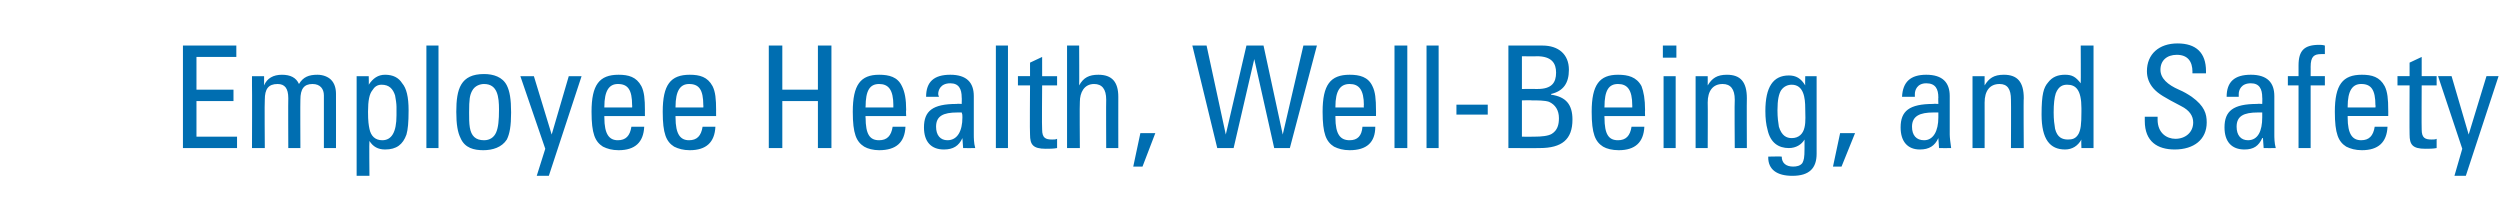 <?xml version="1.0" standalone="no"?><!DOCTYPE svg PUBLIC "-//W3C//DTD SVG 1.1//EN" "http://www.w3.org/Graphics/SVG/1.1/DTD/svg11.dtd"><svg xmlns="http://www.w3.org/2000/svg" version="1.1" width="351.2px" height="31.5px" viewBox="0 -3 351.2 31.5" style="top:-3px"><desc>Employee Health, Well Being, and Safety</desc><defs/><g id="Polygon83330"><path d="m33.2 3.4l0 1.6l-5.6 0l0 4.6l5.2 0l0 1.6l-5.2 0l0 5l5.7 0l0 1.6l-7.6 0l0-14.4l7.5 0zm8.8 5.4c.6-1 1.4-1.3 2.6-1.3c.8 0 1.5.3 1.9.7c.5.5.7 1.2.7 2c.01-.02 0 7.6 0 7.6l-1.7 0c0 0-.01-7.36 0-7.4c0-.9-.5-1.6-1.6-1.6c-1.2 0-1.7.7-1.7 2.2c-.03-.02 0 6.8 0 6.8l-1.7 0c0 0-.03-6.98 0-7c0-1.4-.5-2-1.5-2c-1.3 0-1.8.7-1.8 2.2c-.05 0 0 6.8 0 6.8l-1.8 0c0 0 .03-8.78 0-8.8c0-.1 0-.8 0-1.3c-.01.02 1.7 0 1.7 0c0 0-.01 1.28 0 1.3c.4-1 1.3-1.5 2.5-1.5c1.2 0 2 .4 2.4 1.3zm14.5-.1c.6.7.9 1.9.9 3.8c0 1.7-.1 2.7-.3 3.4c-.5 1.4-1.4 2.1-3 2.1c-1 0-1.7-.4-2.2-1.2c-.05 0 0 4.9 0 4.9l-1.8 0l0-14l1.7 0c0 0 .03 1.24 0 1.2c.6-.9 1.3-1.4 2.3-1.4c1.1 0 1.9.4 2.4 1.2zm-4.6 6.4c.2 1 .8 1.6 1.8 1.6c1.3 0 2-1.1 2-3.5c0 0 0-1.2 0-1.2c0-.4-.1-1.1-.2-1.6c-.3-.9-.8-1.5-1.9-1.5c-.6 0-1 .3-1.3.8c-.4.5-.6 1.4-.6 3c0 1.4.1 1.9.2 2.4zm9.7-11.7l0 14.4l-1.7 0l0-14.4l1.7 0zm9.6 5.6c.4.8.6 1.9.6 3.8c0 1.9-.2 3-.6 3.8c-.7 1.1-2 1.5-3.3 1.5c-1.3 0-2.6-.3-3.2-1.7c-.4-.8-.6-1.9-.6-3.7c0-3.2.6-5.3 3.9-5.3c1.3 0 2.6.4 3.2 1.6zm-3.2-.2c-.5 0-1.3.2-1.7 1c-.3.6-.4 1.1-.4 3c0 .8 0 1.5.1 2.1c.2 1.2.8 1.8 2 1.8c.8 0 1.4-.4 1.7-1.1c.3-.7.4-1.7.4-3.2c0-1.8-.2-3.6-2.1-3.6zm7-1.1l2.5 8.2l2.4-8.2l1.8 0l-4.6 14l-1.7 0l1.2-3.8l-3.5-10.2l1.9 0zm15.1 1.4c.4.8.5 1.8.5 3.4c-.01-.04 0 .8 0 .8l-5.7 0c0 0-.01.24 0 .2c0 2.4.7 3.2 1.9 3.2c1.1 0 1.7-.6 1.9-1.9c0 0 1.8 0 1.8 0c-.1 2.2-1.3 3.3-3.6 3.3c-.9 0-1.6-.2-2.2-.5c-1.1-.7-1.6-1.8-1.6-4.9c0-3.8 1.1-5.2 3.8-5.2c1.4 0 2.5.3 3.2 1.6zm-1.3 3c0 0 .03-.34 0-.3c0-2.2-.6-3-2-3c-1.2 0-1.9.9-1.9 3.2c-.01-.04 0 .1 0 .1l3.9 0zm11.3-3c.4.8.5 1.8.5 3.4c-.01-.04 0 .8 0 .8l-5.7 0c0 0-.01.24 0 .2c0 2.4.7 3.2 1.9 3.2c1.1 0 1.7-.6 1.9-1.9c0 0 1.8 0 1.8 0c-.1 2.2-1.3 3.3-3.6 3.3c-.9 0-1.6-.2-2.2-.5c-1.1-.7-1.6-1.8-1.6-4.9c0-3.8 1.1-5.2 3.8-5.2c1.4 0 2.5.3 3.2 1.6zm-1.3 3c0 0 .03-.34 0-.3c0-2.2-.6-3-2-3c-1.2 0-1.9.9-1.9 3.2c-.01-.04 0 .1 0 .1l3.9 0zm11.1-8.7l0 6.2l5 0l0-6.2l1.9 0l0 14.4l-1.9 0l0-6.6l-5 0l0 6.6l-1.9 0l0-14.4l1.9 0zm16.8 5.7c.4.8.6 1.8.6 3.4c-.05-.04 0 .8 0 .8l-5.7 0c0 0-.05.24 0 .2c0 2.4.6 3.2 1.9 3.2c1.1 0 1.7-.6 1.9-1.9c0 0 1.8 0 1.8 0c-.1 2.2-1.3 3.3-3.7 3.3c-.8 0-1.6-.2-2.1-.5c-1.1-.7-1.6-1.8-1.6-4.9c0-3.8 1.1-5.2 3.7-5.2c1.4 0 2.6.3 3.2 1.6zm-1.2 3c0 0-.01-.34 0-.3c0-2.2-.7-3-2-3c-1.3 0-1.9.9-1.9 3.2c-.05-.04 0 .1 0 .1l3.9 0zm11.3-1.6c0 0 0 5.4 0 5.4c0 .4 0 1.2.2 1.9c-.03.02-1.7 0-1.7 0l-.1-1.4c0 0-.05-.04 0 0c-.5 1.1-1.3 1.6-2.6 1.6c-1.8 0-2.8-1.1-2.8-3.1c0-2.3 1.2-3.3 4.6-3.3c.03-.04.7 0 .7 0c0 0 .03-.9 0-.9c0-1.2-.4-2-1.6-2c-1.4 0-1.7 1-1.7 1.5c0 .2.1.3.1.4c0 0-1.8 0-1.8 0c0-2.1 1.1-3.1 3.4-3.1c2.3 0 3.3 1.1 3.3 3zm-3.7 6.2c1.4 0 2.1-1.3 2.1-3.2c0-.5 0-.3-.1-.7c-.1 0-.4 0-.6 0c-2 0-3 .5-3 2c0 1.2.6 1.9 1.6 1.9zm8.5-13.3l0 14.4l-1.7 0l0-14.4l1.7 0zm4.8 4.3l2.1 0l0 1.3l-2.1 0c0 0-.05 6.16 0 6.2c0 1.2.5 1.4 1.4 1.4c.3 0 .5 0 .7-.1c0 0 0 1.3 0 1.3c-.5.1-1.1.1-1.6.1c-1.8 0-2.2-.6-2.2-2c-.05.02 0-6.9 0-6.9l-1.7 0l0-1.3l1.7 0l0-1.9l1.7-.8l0 2.7zm5.2-4.3c0 0 .03 5.62 0 5.6c.6-1.1 1.4-1.5 2.7-1.5c1.9 0 2.8 1 2.8 3.1c-.01-.02 0 7.2 0 7.2l-1.7 0c0 0-.03-6.76 0-6.8c0-1.5-.6-2.2-1.7-2.2c-1.4 0-2 1.2-2 2.5c-.05-.02 0 6.5 0 6.5l-1.8 0l0-14.4l1.7 0zm10.7 12.3l-1.8 4.7l-1.3 0l1-4.7l2.1 0zm7.2-12.3l2.7 12.5l2.9-12.5l2.4 0l2.7 12.5l2.9-12.5l1.9 0l-3.8 14.4l-2.2 0l-2.8-12.5l-2.9 12.5l-2.3 0l-3.5-14.4l2 0zm23.3 5.7c.4.8.5 1.8.5 3.4c.01-.04 0 .8 0 .8l-5.7 0c0 0 .01.24 0 .2c0 2.4.7 3.2 2 3.2c1.1 0 1.7-.6 1.8-1.9c0 0 1.8 0 1.8 0c0 2.2-1.2 3.3-3.6 3.3c-.9 0-1.6-.2-2.2-.5c-1.1-.7-1.6-1.8-1.6-4.9c0-3.8 1.1-5.2 3.8-5.2c1.4 0 2.6.3 3.2 1.6zm-1.2 3c0 0-.05-.34 0-.3c0-2.2-.7-3-2-3c-1.3 0-2 .9-2 3.2c.01-.04 0 .1 0 .1l4 0zm6.1-8.7l0 14.4l-1.8 0l0-14.4l1.8 0zm4.4 0l0 14.4l-1.7 0l0-14.4l1.7 0zm6.9 8.3l0 1.4l-4.4 0l0-1.4l4.4 0zm7.7-8.3c2.2 0 3.7 1.2 3.7 3.4c0 1.9-.8 3-2.5 3.4c0 0 0 .1 0 .1c2.1.3 3 1.4 3 3.5c0 2.8-1.5 4-4.6 4c.03.02-4.4 0-4.4 0l0-14.4c0 0 4.79-.02 4.8 0zm-.7 6.1c2 0 2.6-.9 2.6-2.3c0-1.3-.6-2.3-2.7-2.3c-.01.04-2.1 0-2.1 0l0 4.6c0 0 2.19-.02 2.2 0zm-.5 6.7c1.1 0 2-.1 2.5-.4c.8-.5 1-1.3 1-2.2c0-1.1-.5-1.9-1.4-2.3c-.6-.2-1.6-.2-2.4-.2c-.03-.04-1.4 0-1.4 0l0 5.1c0 0 1.69.02 1.7 0zm15.1-7.1c.3.8.5 1.8.5 3.4c-.03-.04 0 .8 0 .8l-5.7 0c0 0-.03.24 0 .2c0 2.4.6 3.2 1.9 3.2c1.1 0 1.7-.6 1.9-1.9c0 0 1.8 0 1.8 0c-.1 2.2-1.3 3.3-3.6 3.3c-.9 0-1.7-.2-2.2-.5c-1.1-.7-1.6-1.8-1.6-4.9c0-3.8 1.1-5.2 3.7-5.2c1.4 0 2.6.3 3.3 1.6zm-1.3 3c0 0 .01-.34 0-.3c0-2.2-.7-3-2-3c-1.3 0-1.9.9-1.9 3.2c-.03-.04 0 .1 0 .1l3.9 0zm6.2-8.7l0 1.7l-1.9 0l0-1.7l1.9 0zm-.1 4.3l0 10.1l-1.7 0l0-10.1l1.7 0zm10 3.1c-.03-.04 0 7 0 7l-1.7 0c0 0-.05-6.8 0-6.8c0-1.5-.6-2.2-1.7-2.2c-1.4 0-2.1 1-2.1 2.6c.03-.02 0 6.4 0 6.4l-1.7 0c0 0 .01-8.78 0-8.8c0-.2 0-.8 0-1.3c-.03.02 1.7 0 1.7 0c0 0 .01 1.32 0 1.3c.6-1 1.3-1.5 2.7-1.5c1.9 0 2.8 1 2.8 3.3zm8.2-1.8c-.03-.04 0-1.3 0-1.3l1.6 0c0 0 .01 10.88 0 10.9c0 2-1 3.1-3.4 3.1c-2.2 0-3.4-.9-3.4-2.6c.03.02 0-.1 0-.1c0 0 1.87-.04 1.9 0c0 .9.6 1.4 1.6 1.4c.5 0 1-.1 1.3-.5c.2-.4.3-.7.3-2c0 0 0-1.3 0-1.3c-.4.7-1.2 1.2-2.2 1.2c-1.4 0-2.6-.7-3-2.6c-.2-.7-.3-1.6-.3-2.6c0-3.4 1.1-5 3.3-5c1 0 1.7.4 2.3 1.4zm-3.7 5.8c.4 1.3 1.1 1.6 1.8 1.6c1 0 1.6-.6 1.8-1.5c.2-.8.1-1.9.1-2.7c0-1.4-.2-3.3-1.9-3.3c-.5 0-1.1.2-1.5.8c-.3.5-.5 1.3-.5 2.8c0 1 .1 1.7.2 2.3zm10.7.9l-1.9 4.7l-1.2 0l1-4.7l2.1 0zm13.3-5.2c0 0 0 5.4 0 5.4c0 .4.1 1.2.2 1.9c.01.02-1.7 0-1.7 0l-.1-1.4c0 0-.01-.04 0 0c-.5 1.1-1.3 1.6-2.6 1.6c-1.7 0-2.7-1.1-2.7-3.1c0-2.3 1.2-3.3 4.6-3.3c-.03-.04.7 0 .7 0c0 0-.03-.9 0-.9c0-1.2-.4-2-1.7-2c-1.3 0-1.6 1-1.6 1.5c0 .2 0 .3 0 .4c0 0-1.8 0-1.8 0c.1-2.1 1.2-3.1 3.4-3.1c2.3 0 3.3 1.1 3.3 3zm-3.6 6.2c1.3 0 2-1.3 2-3.2c0-.5 0-.3 0-.7c-.2 0-.4 0-.7 0c-1.9 0-3 .5-3 2c0 1.2.6 1.9 1.7 1.9zm14-5.9c-.05-.04 0 7 0 7l-1.8 0c0 0 .03-6.8 0-6.8c0-1.5-.5-2.2-1.6-2.2c-1.4 0-2.1 1-2.1 2.6c.01-.02 0 6.4 0 6.4l-1.7 0c0 0-.01-8.78 0-8.8c0-.2 0-.8 0-1.3c-.05.02 1.7 0 1.7 0c0 0-.01 1.32 0 1.3c.6-1 1.3-1.5 2.7-1.5c1.9 0 2.8 1 2.8 3.3zm9.8-7.4l0 14.4l-1.7 0c0 0-.05-1.18 0-1.2c-.5.9-1.3 1.4-2.3 1.4c-2.1 0-3.3-1.4-3.3-4.9c0-2.9.3-3.8.9-4.5c.6-.8 1.4-1.1 2.4-1.1c1 0 1.5.3 2.2 1.2c.03.04 0-5.3 0-5.3l1.8 0zm-5.4 11.7c.3 1.2 1 1.5 1.8 1.5c.6 0 1.1-.1 1.5-.8c.3-.6.4-1.3.4-3.1c0 0 0-.5 0-.5c0-2.6-.8-3.3-2-3.3c-.6 0-1.2.2-1.6 1.2c-.2.6-.3 1.5-.3 2.7c0 1 .1 1.7.2 2.3zm21.2-8.1c-.01.02 0 .3 0 .3l-1.9 0c0 0-.03-.16 0-.2c0-1.5-.7-2.4-2.2-2.4c-1.4 0-2.3.8-2.3 2.1c0 1.2 1 2.1 2.6 2.8c.7.3 1.2.6 1.8 1c1.8 1.3 2.1 2.4 2.1 3.6c0 2.4-1.8 3.8-4.5 3.8c-2.4 0-4.2-1.1-4.2-4c-.01-.04 0-.6 0-.6l1.8 0c0 0 .01.42 0 .4c0 1.9 1.3 2.7 2.5 2.7c1.4 0 2.5-.9 2.5-2.3c0-.9-.5-1.7-1.7-2.3c-2.3-1.2-3.2-1.7-3.9-2.5c-.6-.7-.9-1.5-.9-2.4c0-2.4 1.7-3.9 4.3-3.9c2.6 0 4 1.3 4 3.9zm9.6 3.5c0 0 0 5.4 0 5.4c0 .4 0 1.2.2 1.9c-.03.02-1.7 0-1.7 0l-.1-1.4c0 0-.05-.04-.1 0c-.5 1.1-1.2 1.6-2.5 1.6c-1.8 0-2.8-1.1-2.8-3.1c0-2.3 1.2-3.3 4.6-3.3c.03-.04.7 0 .7 0c0 0 .03-.9 0-.9c0-1.2-.4-2-1.6-2c-1.4 0-1.7 1-1.7 1.5c0 .2 0 .3 0 .4c0 0-1.7 0-1.7 0c0-2.1 1.1-3.1 3.4-3.1c2.3 0 3.3 1.1 3.3 3zm-3.7 6.2c1.4 0 2-1.3 2-3.2c0-.5 0-.3 0-.7c-.1 0-.4 0-.6 0c-2 0-3 .5-3 2c0 1.2.6 1.9 1.6 1.9zm10.8-13.3c0 0 0 1.2 0 1.2c-.2 0-.3 0-.5 0c-1 0-1.5.3-1.5 1.8c.01-.04 0 1.3 0 1.3l2 0l0 1.3l-2 0l0 8.8l-1.7 0l0-8.8l-1.5 0l0-1.3l1.5 0c0 0 .01-1.5 0-1.5c0-2.1.8-2.9 2.9-2.9c.2 0 .5 0 .8.1zm8.4 5.7c.4.8.5 1.8.5 3.4c.01-.04 0 .8 0 .8l-5.7 0c0 0 .01.24 0 .2c0 2.4.7 3.2 1.9 3.2c1.1 0 1.7-.6 1.9-1.9c0 0 1.8 0 1.8 0c-.1 2.2-1.3 3.3-3.6 3.3c-.9 0-1.6-.2-2.2-.5c-1.1-.7-1.6-1.8-1.6-4.9c0-3.8 1.1-5.2 3.8-5.2c1.4 0 2.5.3 3.2 1.6zm-1.3 3c0 0 .05-.34 0-.3c0-2.2-.6-3-2-3c-1.2 0-1.9.9-1.9 3.2c.01-.04 0 .1 0 .1l3.9 0zm6.5-4.4l2.1 0l0 1.3l-2.1 0c0 0-.03 6.16 0 6.2c0 1.2.5 1.4 1.4 1.4c.3 0 .5 0 .7-.1c0 0 0 1.3 0 1.3c-.5.1-1.1.1-1.6.1c-1.8 0-2.2-.6-2.2-2c-.03.02 0-6.9 0-6.9l-1.7 0l0-1.3l1.7 0l0-1.9l1.7-.8l0 2.7zm4.2 0l2.4 8.2l2.5-8.2l1.7 0l-4.6 14l-1.6 0l1.1-3.8l-3.4-10.2l1.9 0z" stroke="none" fill="#006eb1"/></g></svg>
